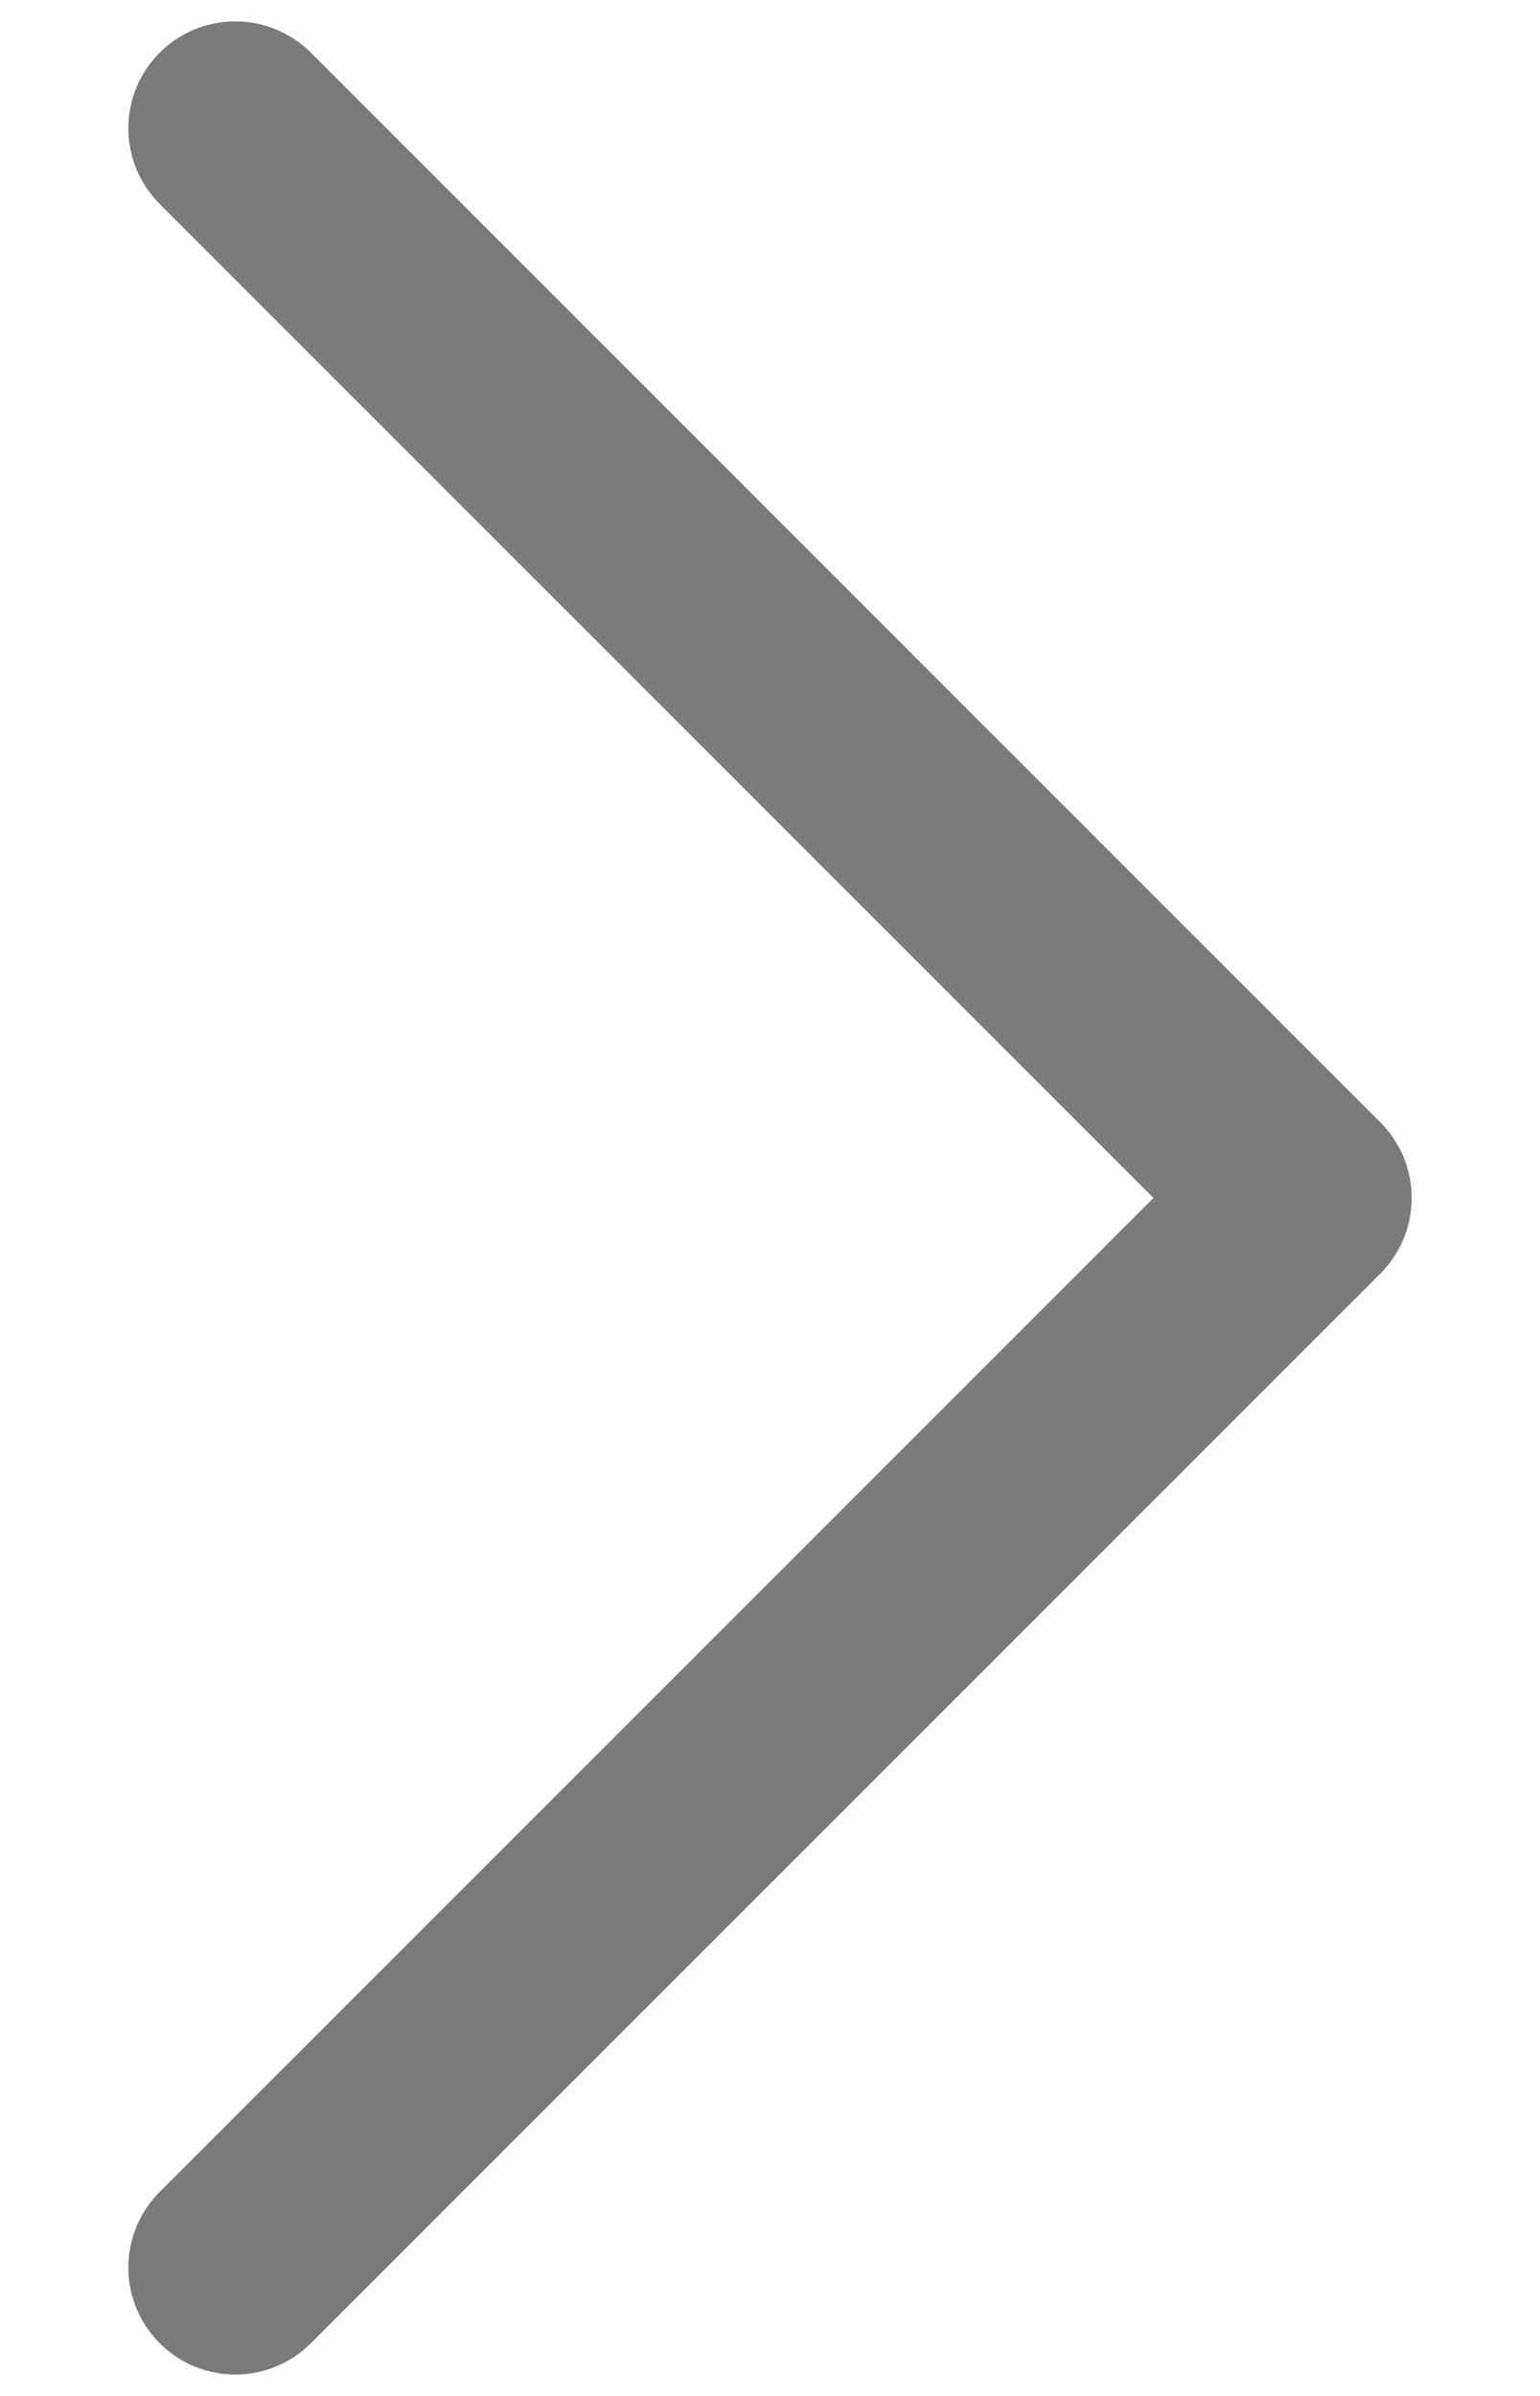 <svg width="9" height="14" viewBox="0 0 9 14" fill="none" xmlns="http://www.w3.org/2000/svg">
<path d="M1.375 0.75L7.625 7L1.375 13.25" stroke="#7A7A7A" stroke-width="1.25" stroke-linecap="round" stroke-linejoin="round"/>
</svg>

